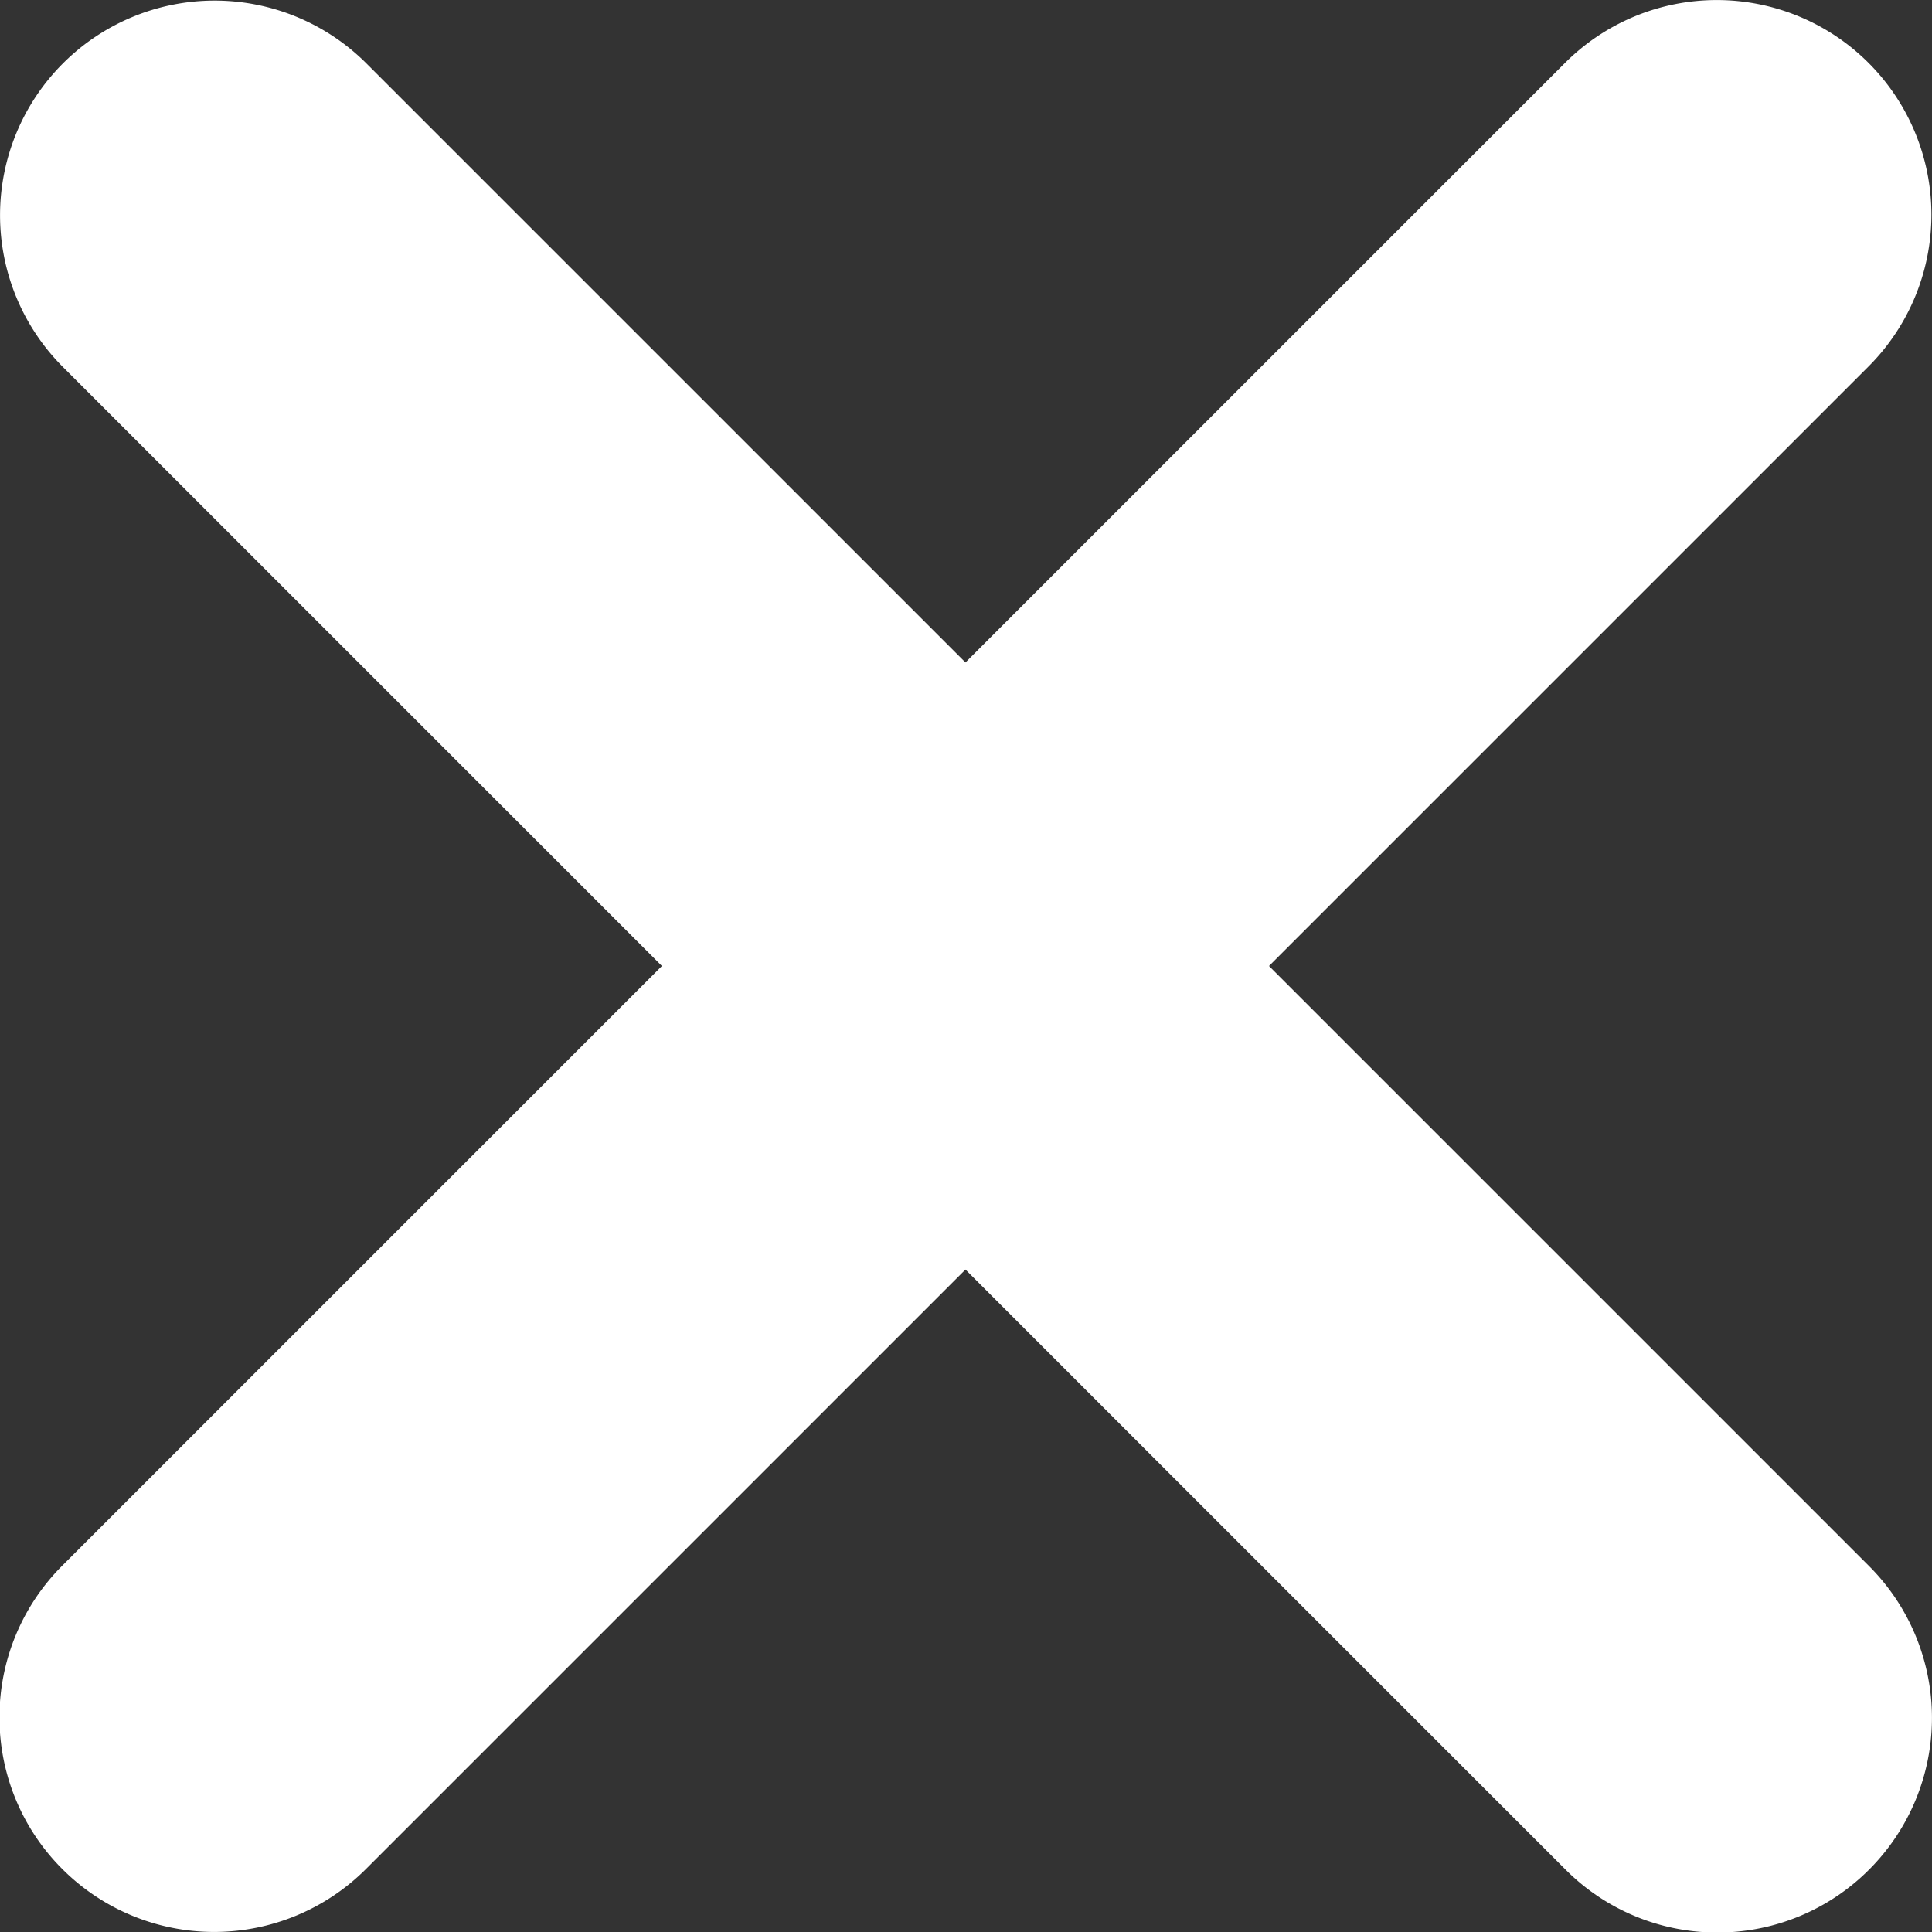 <svg xmlns="http://www.w3.org/2000/svg" width="18" height="18" viewBox="0 0 18 18">
  <rect x="0" y="0" width="18" height="18" fill="#333333" stroke="none"/>
  <g id="グループ_427" data-name="グループ 427" transform="translate(-341.072 -14.795)">
    <path id="パス_467" data-name="パス 467" d="M-10182.928,32.8a1.994,1.994,0,0,1-1.414-.586l-14-14a2,2,0,0,1,0-2.828,2,2,0,0,1,2.828,0l14,14a2,2,0,0,1,0,2.828A1.994,1.994,0,0,1-10182.928,32.8Z" transform="translate(10540)" fill="#fff"/>
    <path id="パス_468" data-name="パス 468" d="M-10182.928,32.8a1.994,1.994,0,0,1-1.414-.586l-14-14a2,2,0,0,1,0-2.828,2,2,0,0,1,2.828,0l14,14a2,2,0,0,1,0,2.828A1.994,1.994,0,0,1-10182.928,32.8Z" transform="translate(373.867 10213.723) rotate(90)" fill="#fff"/>
  </g>
</svg>
